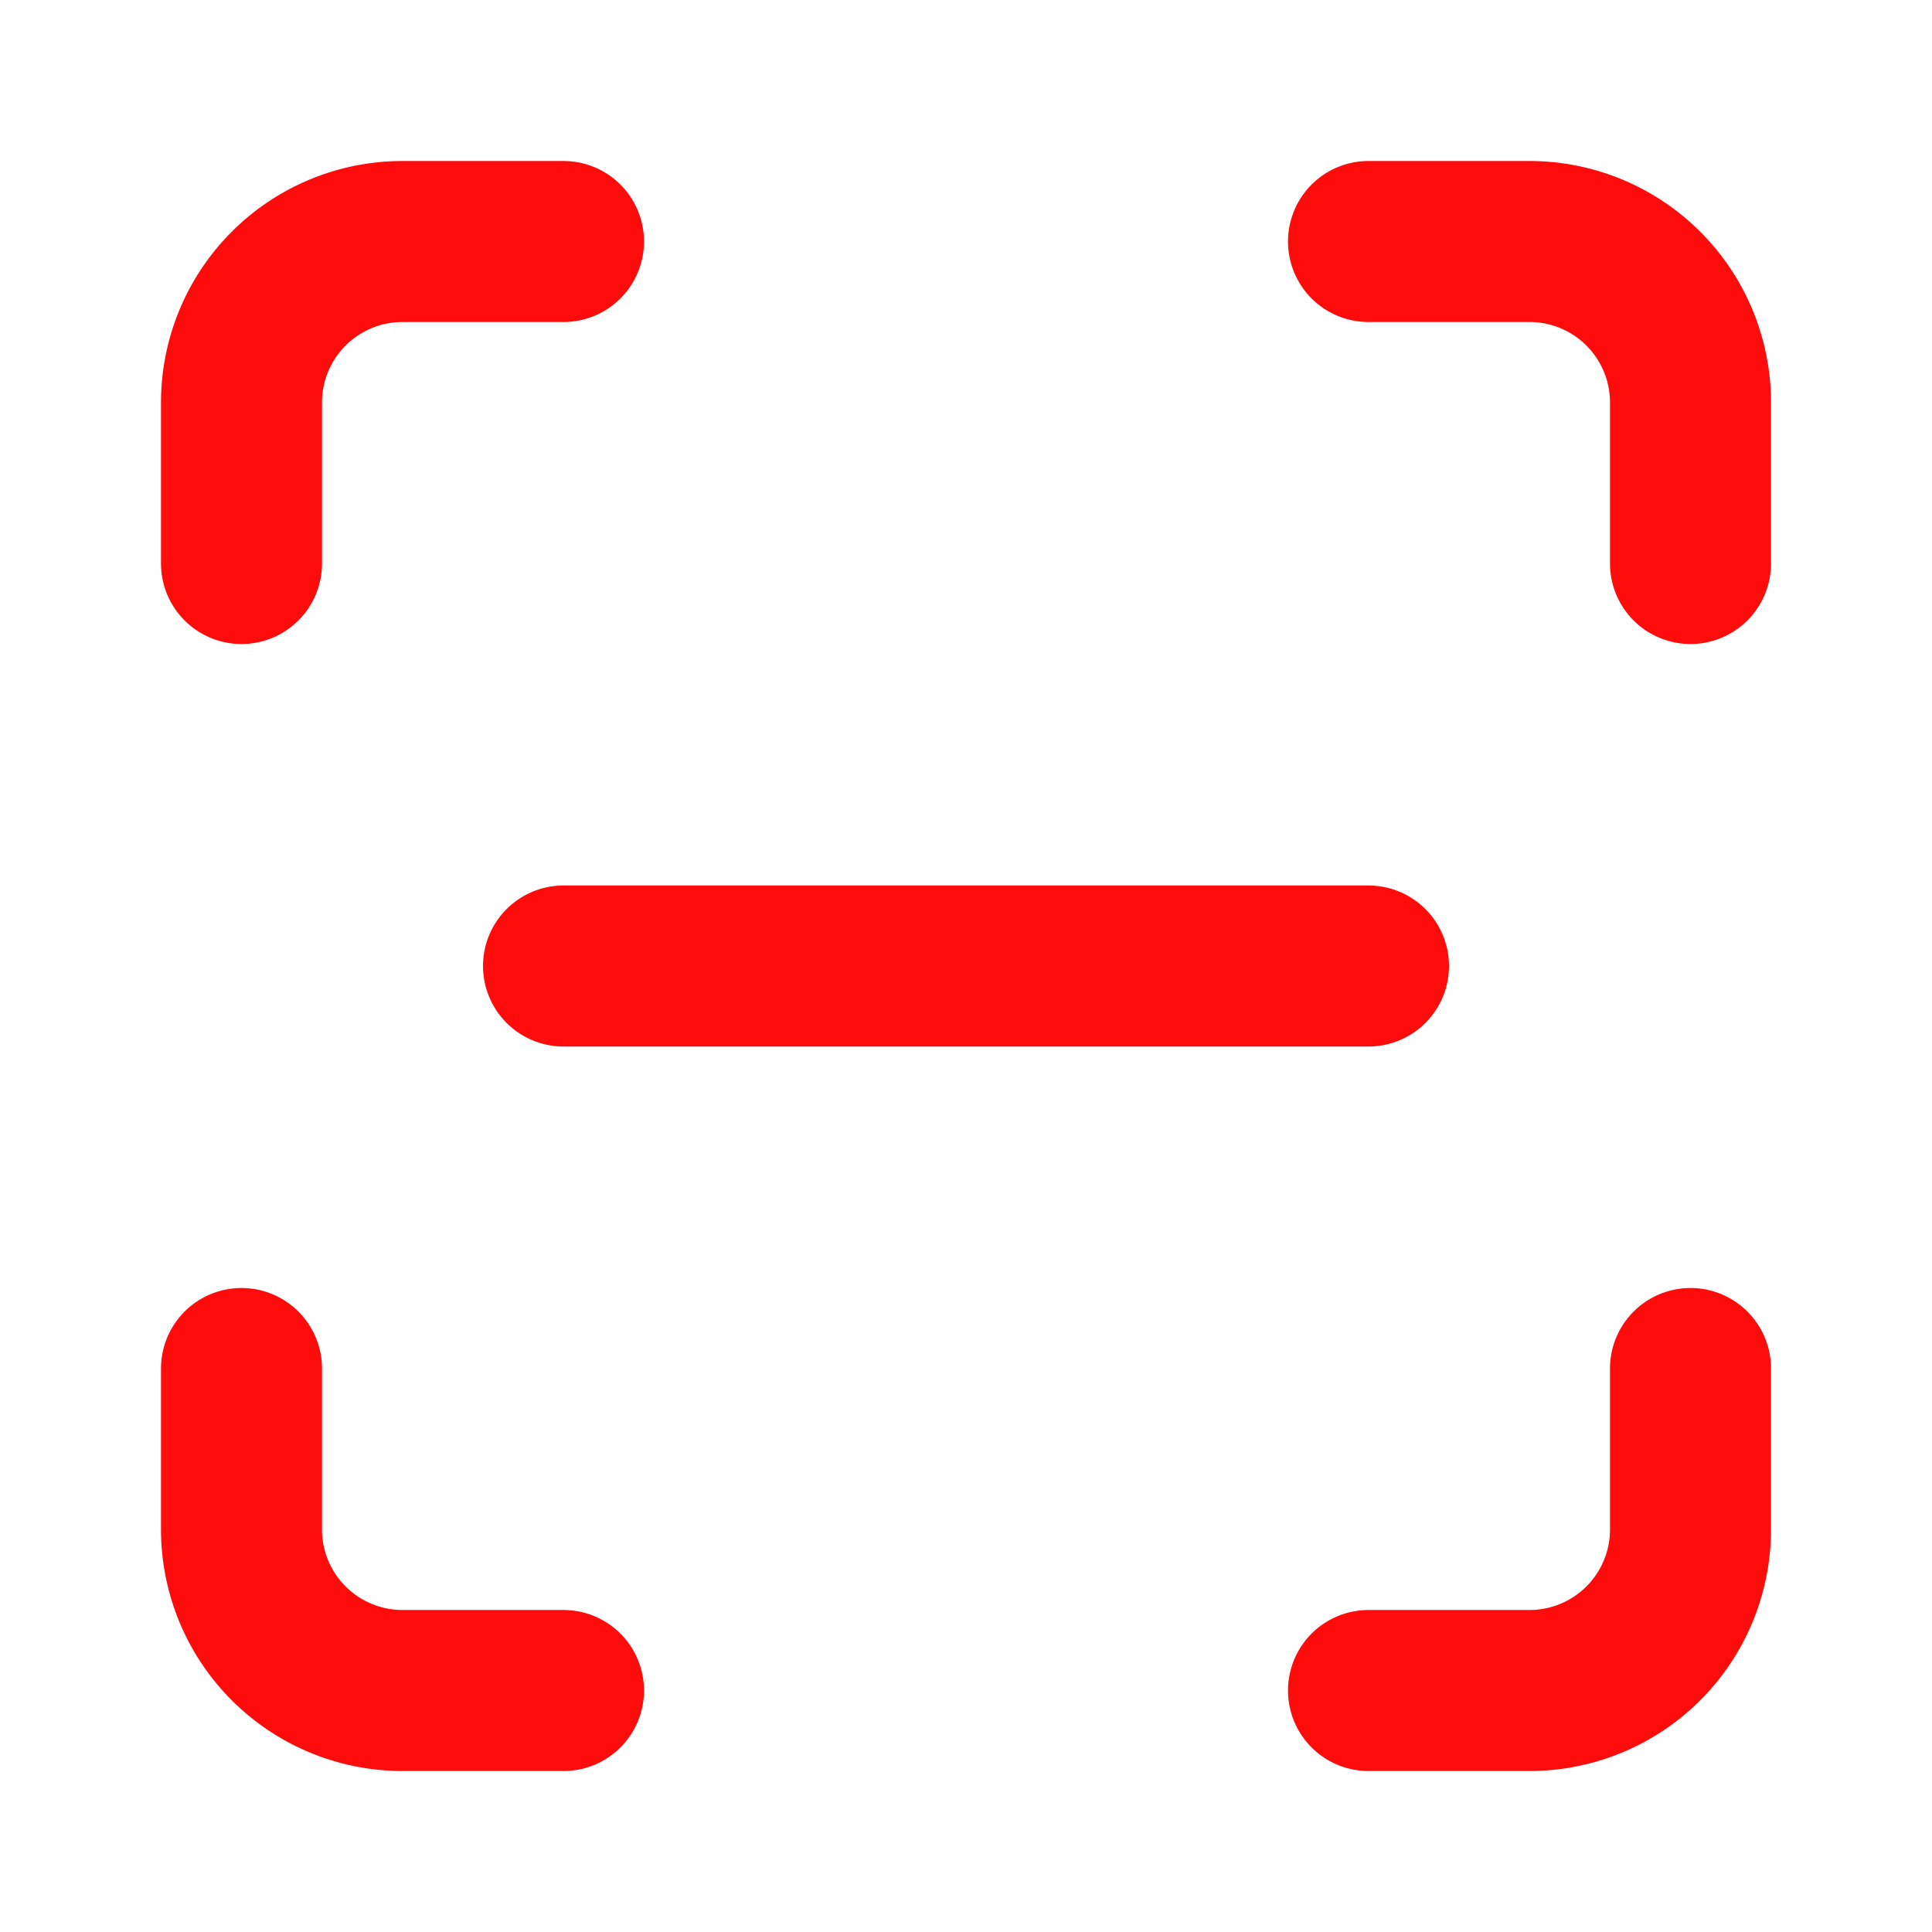 <svg xmlns="http://www.w3.org/2000/svg" width="24" height="24" viewBox="0 0 24 24" fill="none" stroke="#fe0b0b" stroke-width="2" stroke-linecap="round" stroke-linejoin="round" class="lucide lucide-scan-line-icon lucide-scan-line"><path d="M3 7V5a2 2 0 0 1 2-2h2"/><path d="M17 3h2a2 2 0 0 1 2 2v2"/><path d="M21 17v2a2 2 0 0 1-2 2h-2"/><path d="M7 21H5a2 2 0 0 1-2-2v-2"/><path d="M7 12h10"/></svg>